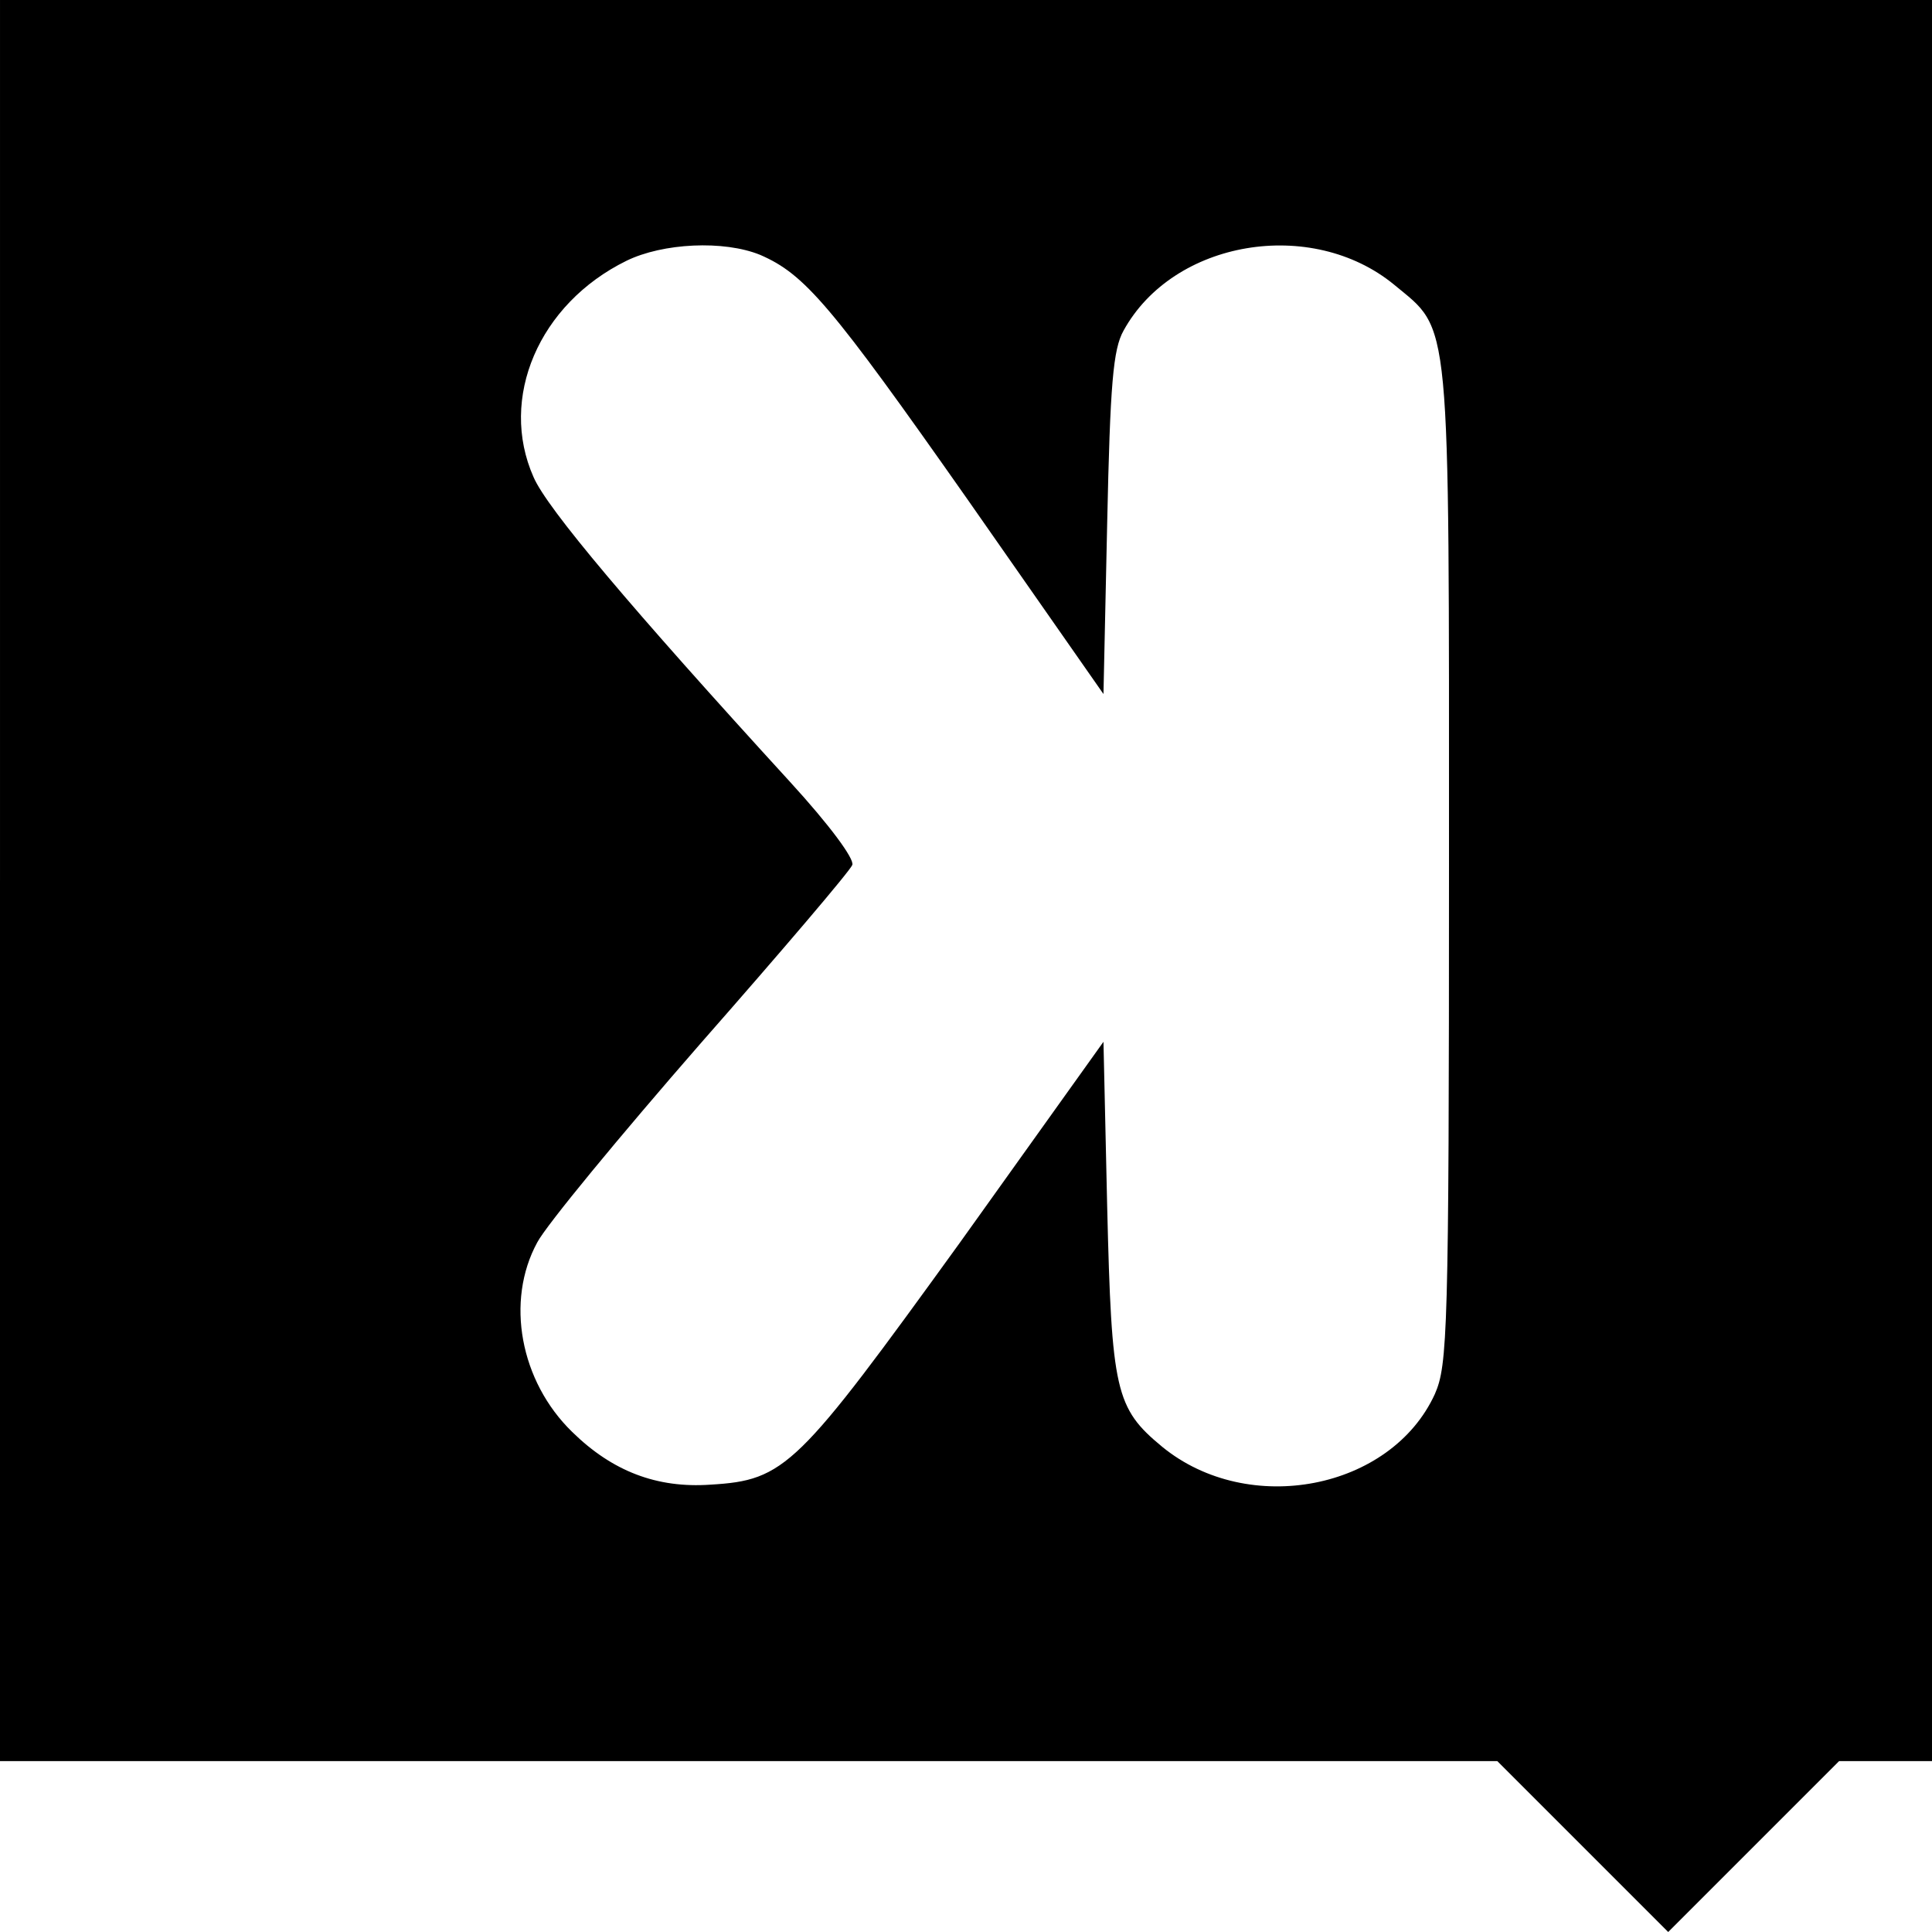 <?xml version="1.0" standalone="no"?>
<!DOCTYPE svg PUBLIC "-//W3C//DTD SVG 20010904//EN"
 "http://www.w3.org/TR/2001/REC-SVG-20010904/DTD/svg10.dtd">
<svg version="1.0" xmlns="http://www.w3.org/2000/svg"
 width="260pt" height="260pt" viewBox="0 0 260 260"
 preserveAspectRatio="xMidYMid meet">
<g transform="translate(0,260) scale(0.1,-0.1)"
fill="#000000" stroke="none">
<path d="M0 1415 l0 -1185 1008 0 1007 0 115 -115 115 -115 115 115 115 115
63 0 62 0 0 1185 0 1185 -1300 0 -1300 0 0 -1185z m1023 842 c60 -26 95 -67
279 -329 l183 -262 5 230 c4 188 8 234 22 259 67 122 253 153 364 62 77 -64
74 -30 74 -782 0 -630 -2 -672 -19 -711 -59 -129 -251 -166 -367 -71 -63 52
-68 75 -74 323 l-5 222 -193 -270 c-219 -303 -235 -320 -336 -326 -72 -5 -132
18 -186 71 -70 68 -90 176 -47 255 12 23 111 143 220 268 109 124 201 232 204
240 3 8 -30 53 -84 112 -214 234 -327 368 -345 410 -47 106 7 233 125 291 49
24 131 28 180 8z"/>
</g>
</svg>
